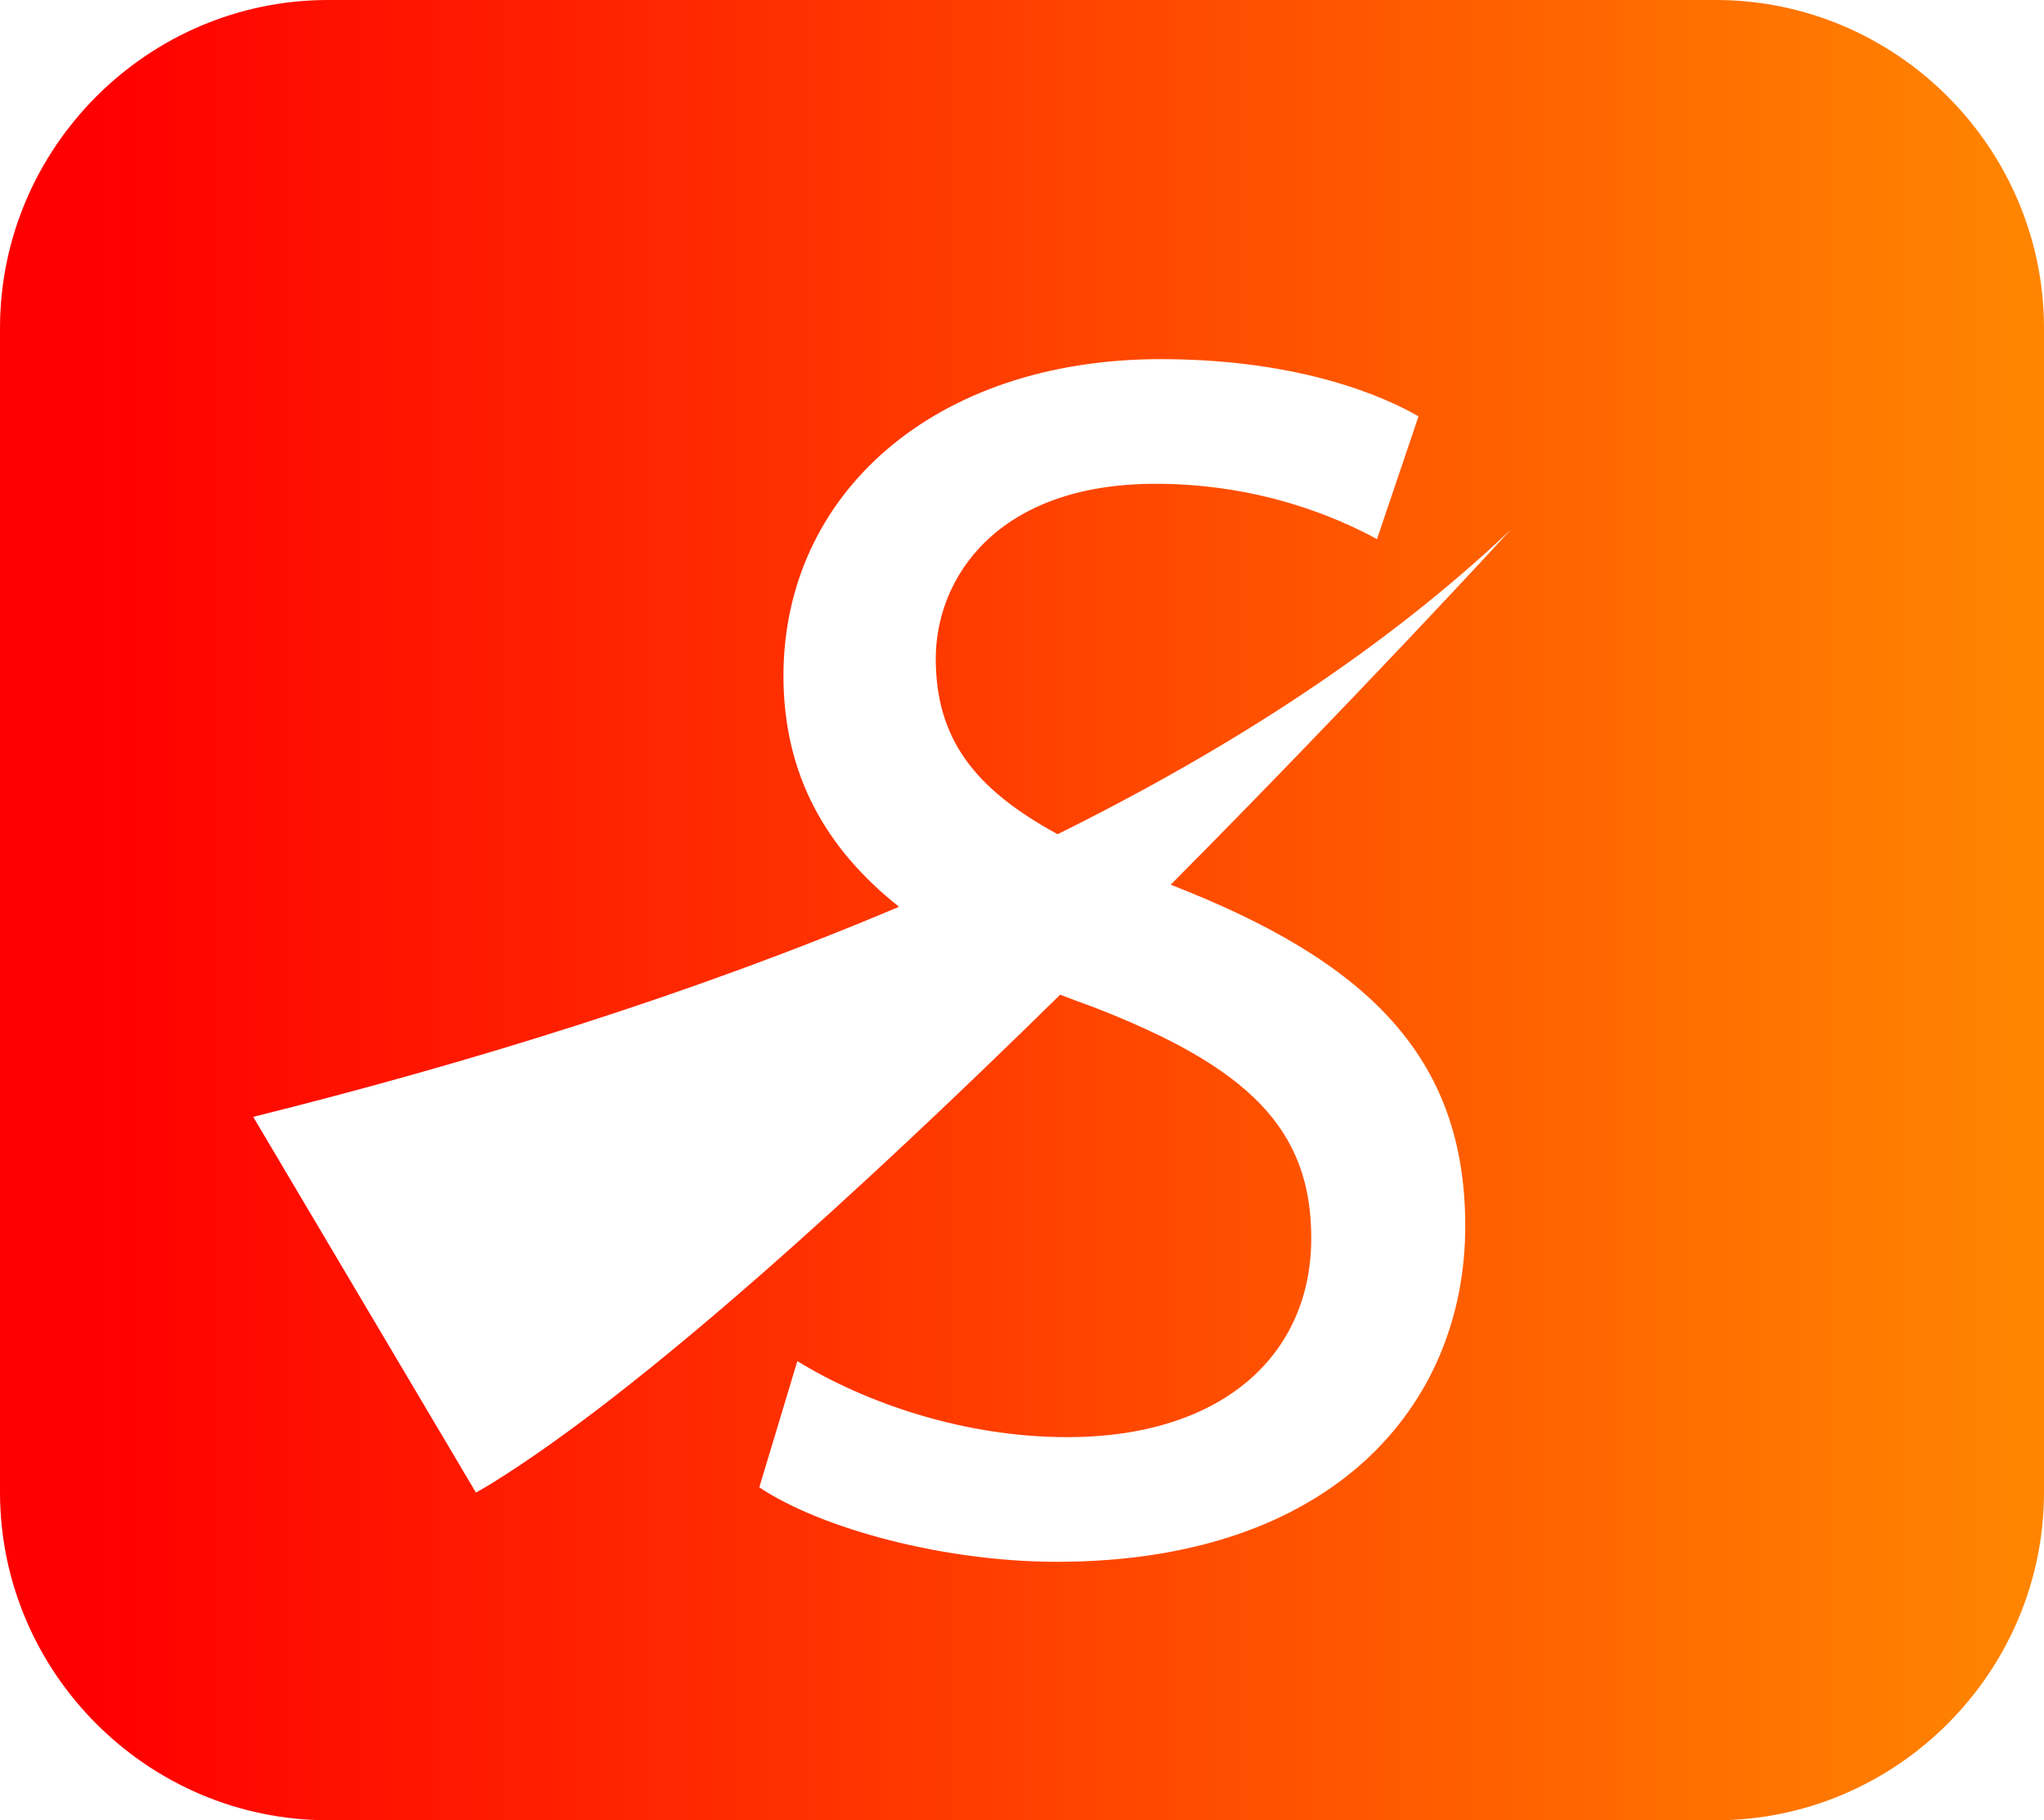 <svg viewBox="0 0 182.52 162.54" xmlns:xlink="http://www.w3.org/1999/xlink" xmlns="http://www.w3.org/2000/svg" id="Layer_2">
  <defs>
    <style>
      .cls-1 {
        fill: url(#linear-gradient);
        stroke-width: 0px;
      }
    </style>
    <linearGradient gradientUnits="userSpaceOnUse" y2="81.27" x2="182.52" y1="81.27" x1="0" id="linear-gradient">
      <stop stop-color="red" offset=".05"></stop>
      <stop stop-color="#ff8500" offset=".99"></stop>
    </linearGradient>
  </defs>
  <g id="Layer_1-2">
    <path d="m153.21,0H29.3C13.18,0,0,13.19,0,29.31v103.93c0,16.11,13.18,29.3,29.3,29.3h123.91c16.12,0,29.31-13.19,29.31-29.3V29.31c0-16.12-13.19-29.31-29.31-29.31Zm-22.37,109.48c0,16.07-11.9,29.98-36.47,29.98-10.04,0-21.01-2.94-26.57-6.65l3.4-11.27c6.02,3.7,14.83,6.79,24.1,6.79,13.75,0,21.79-7.26,21.79-17.77,0-9.73-5.57-15.29-19.63-20.7-.95-.34-1.88-.68-2.79-1.04-17.64,17.33-37.33,35.33-50.77,43.64-.45.28-.91.55-1.4.82l-19.89-33.55c19.3-4.81,39.19-10.94,57.67-18.76-6.6-5.23-10.32-11.88-10.32-20.62,0-16.23,13.44-28.28,33.68-28.28,10.67,0,18.39,2.47,23.03,5.1l-3.71,10.97c-3.4-1.85-10.35-4.94-19.78-4.94-14.22,0-19.62,8.49-19.62,15.6s3.4,11.62,10.88,15.69c15.4-7.63,29.33-16.62,40.44-27.17-1.18,1.29-13.97,15.18-30.34,31.68,17.44,6.78,26.3,15.27,26.3,30.48Z" class="cls-1"></path>
  </g>
</svg>